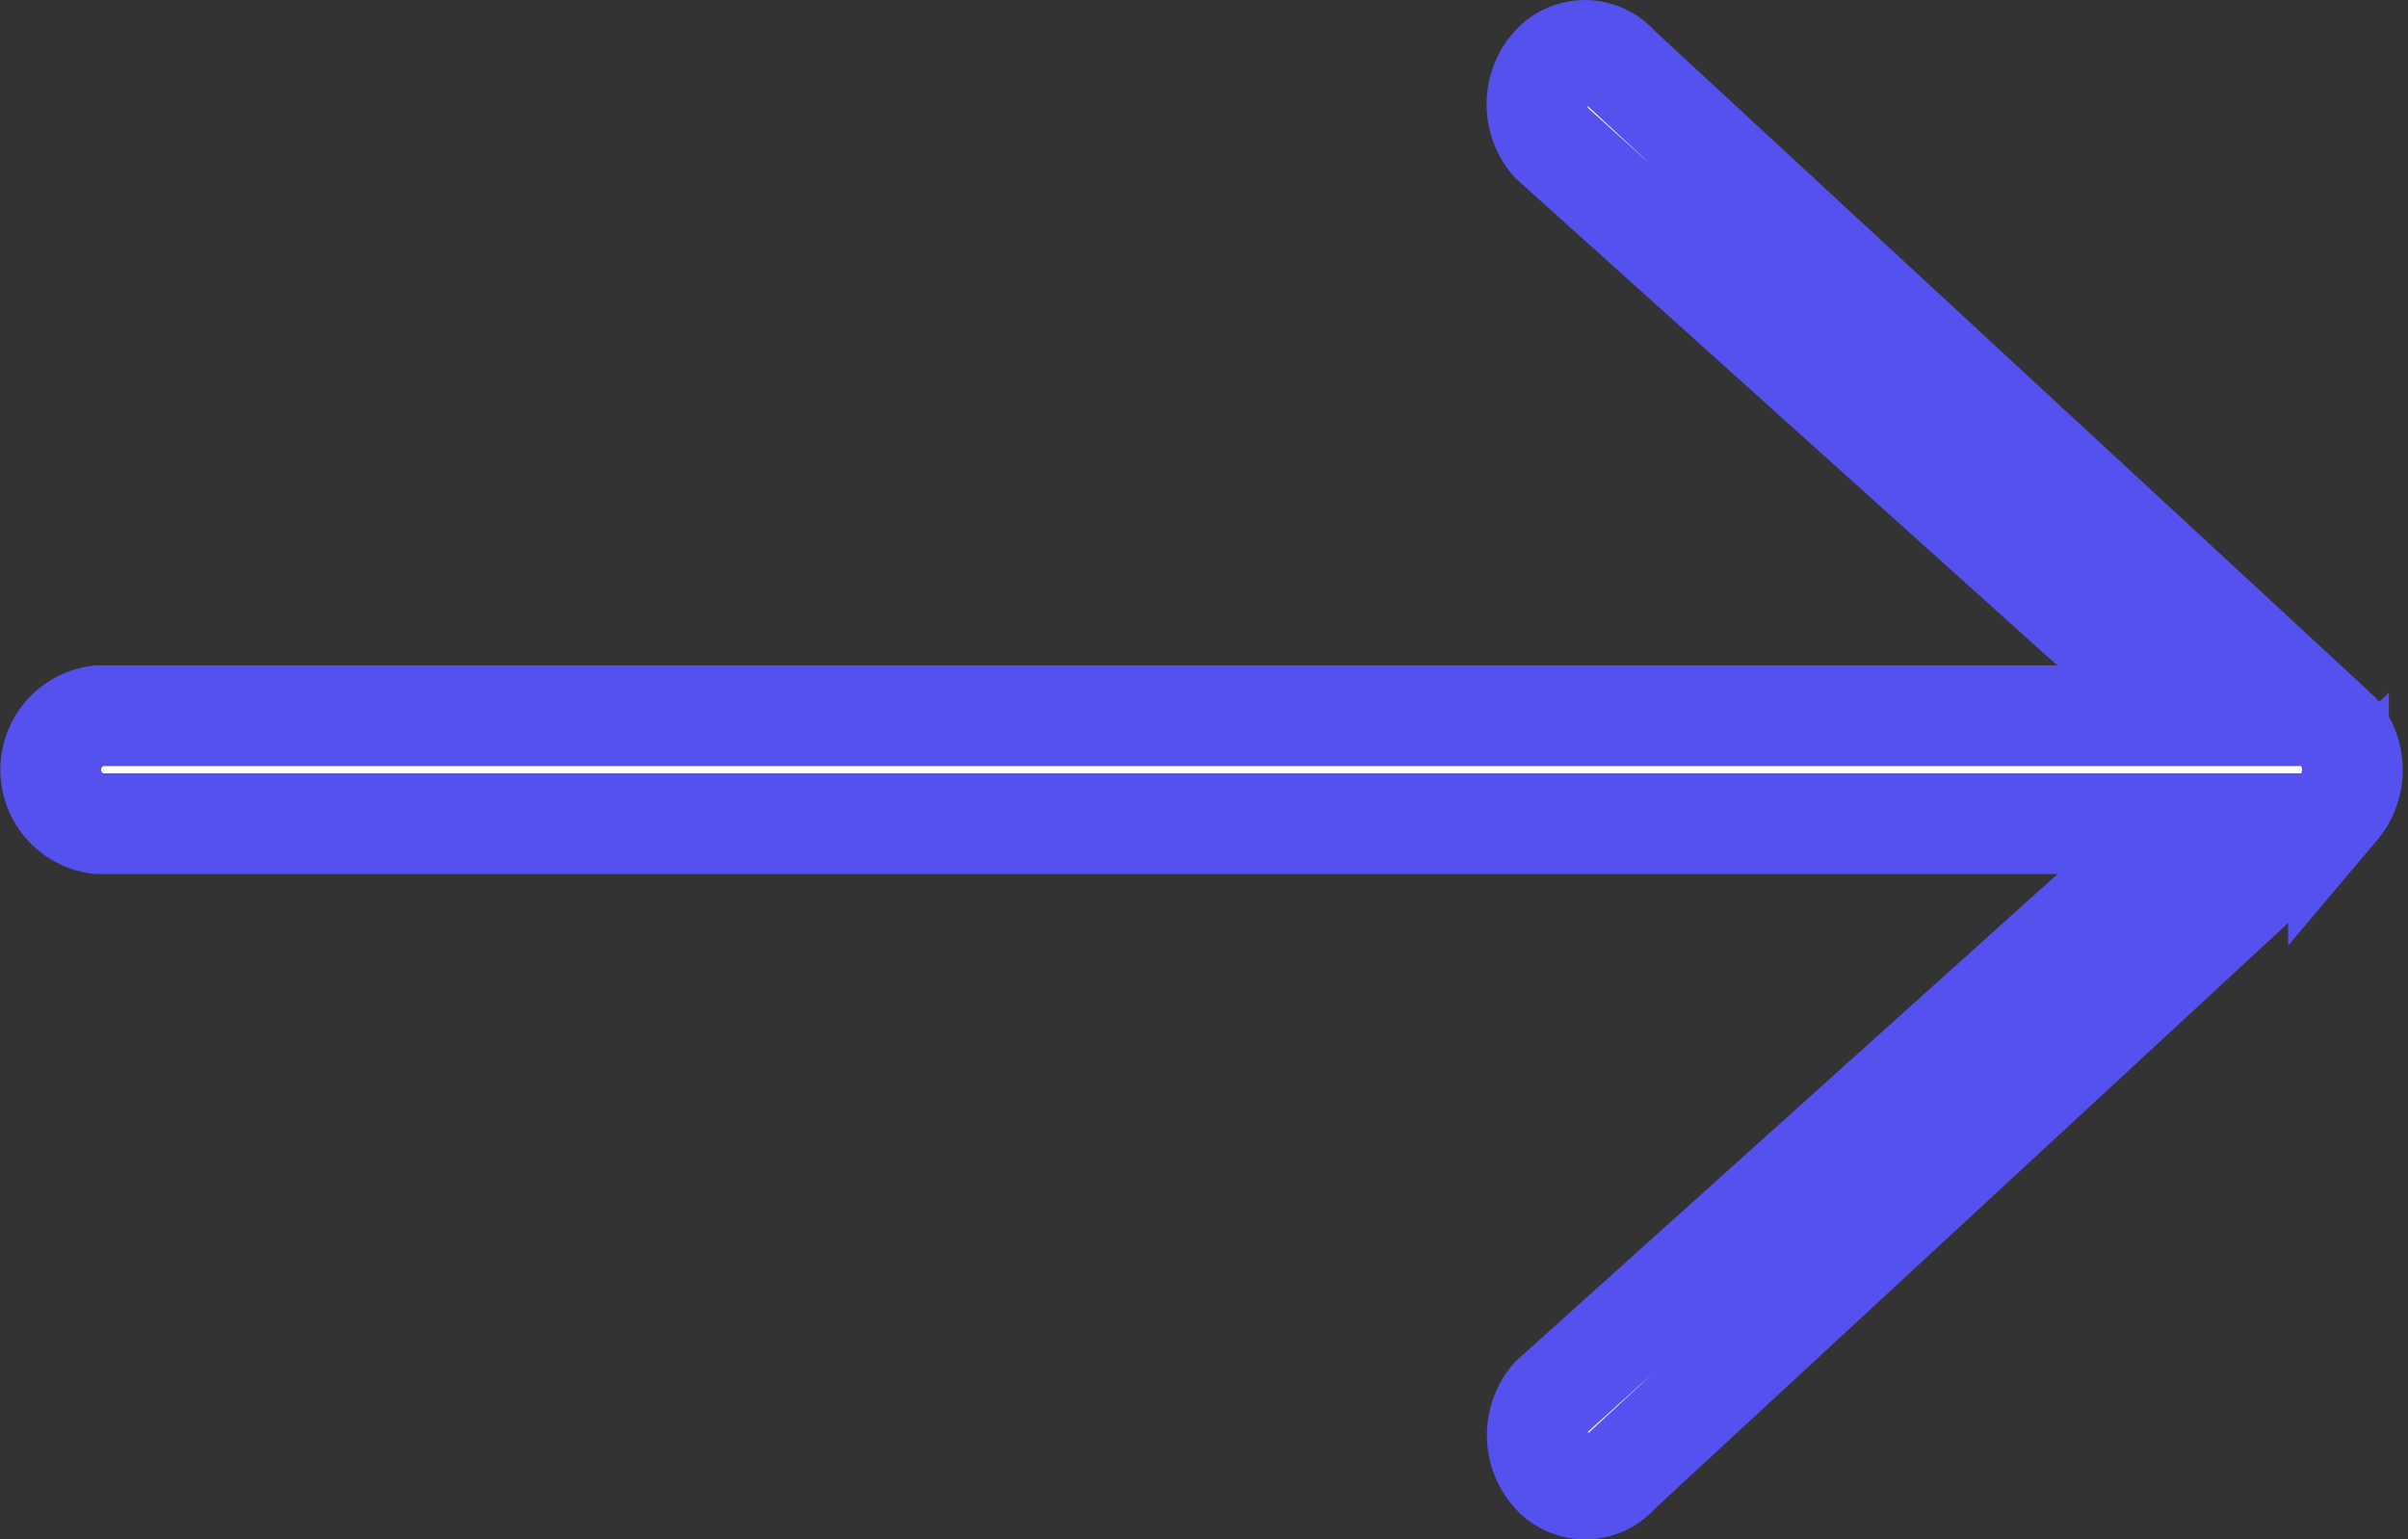 <svg xmlns="http://www.w3.org/2000/svg" width="16.735" height="10.7" viewBox="0 0 16.735 10.7">
  <rect x="0" y="0" width="16.735" height="10.7" fill="#333333" stroke="none"/>
  <g id="pagination_arrow" transform="translate(0.35 -85.983)">
    <g id="Group_192" data-name="Group 192" transform="translate(0 85.333)">
      <path id="Path_564" data-name="Path 564" d="M15.9,91.068l-5-4.625a.308.308,0,0,0-.471,0,.409.409,0,0,0,0,.53l4.431,3.985H.333a.378.378,0,0,0,0,.75H14.862l-4.431,3.985a.409.409,0,0,0,0,.53.308.308,0,0,0,.471,0l5-4.625A.409.409,0,0,0,15.9,91.068Z" transform="translate(0 -85.333)" fill="#fff" stroke="#5551ef" stroke-width="0.7"/>
    </g>
  </g>
</svg>
